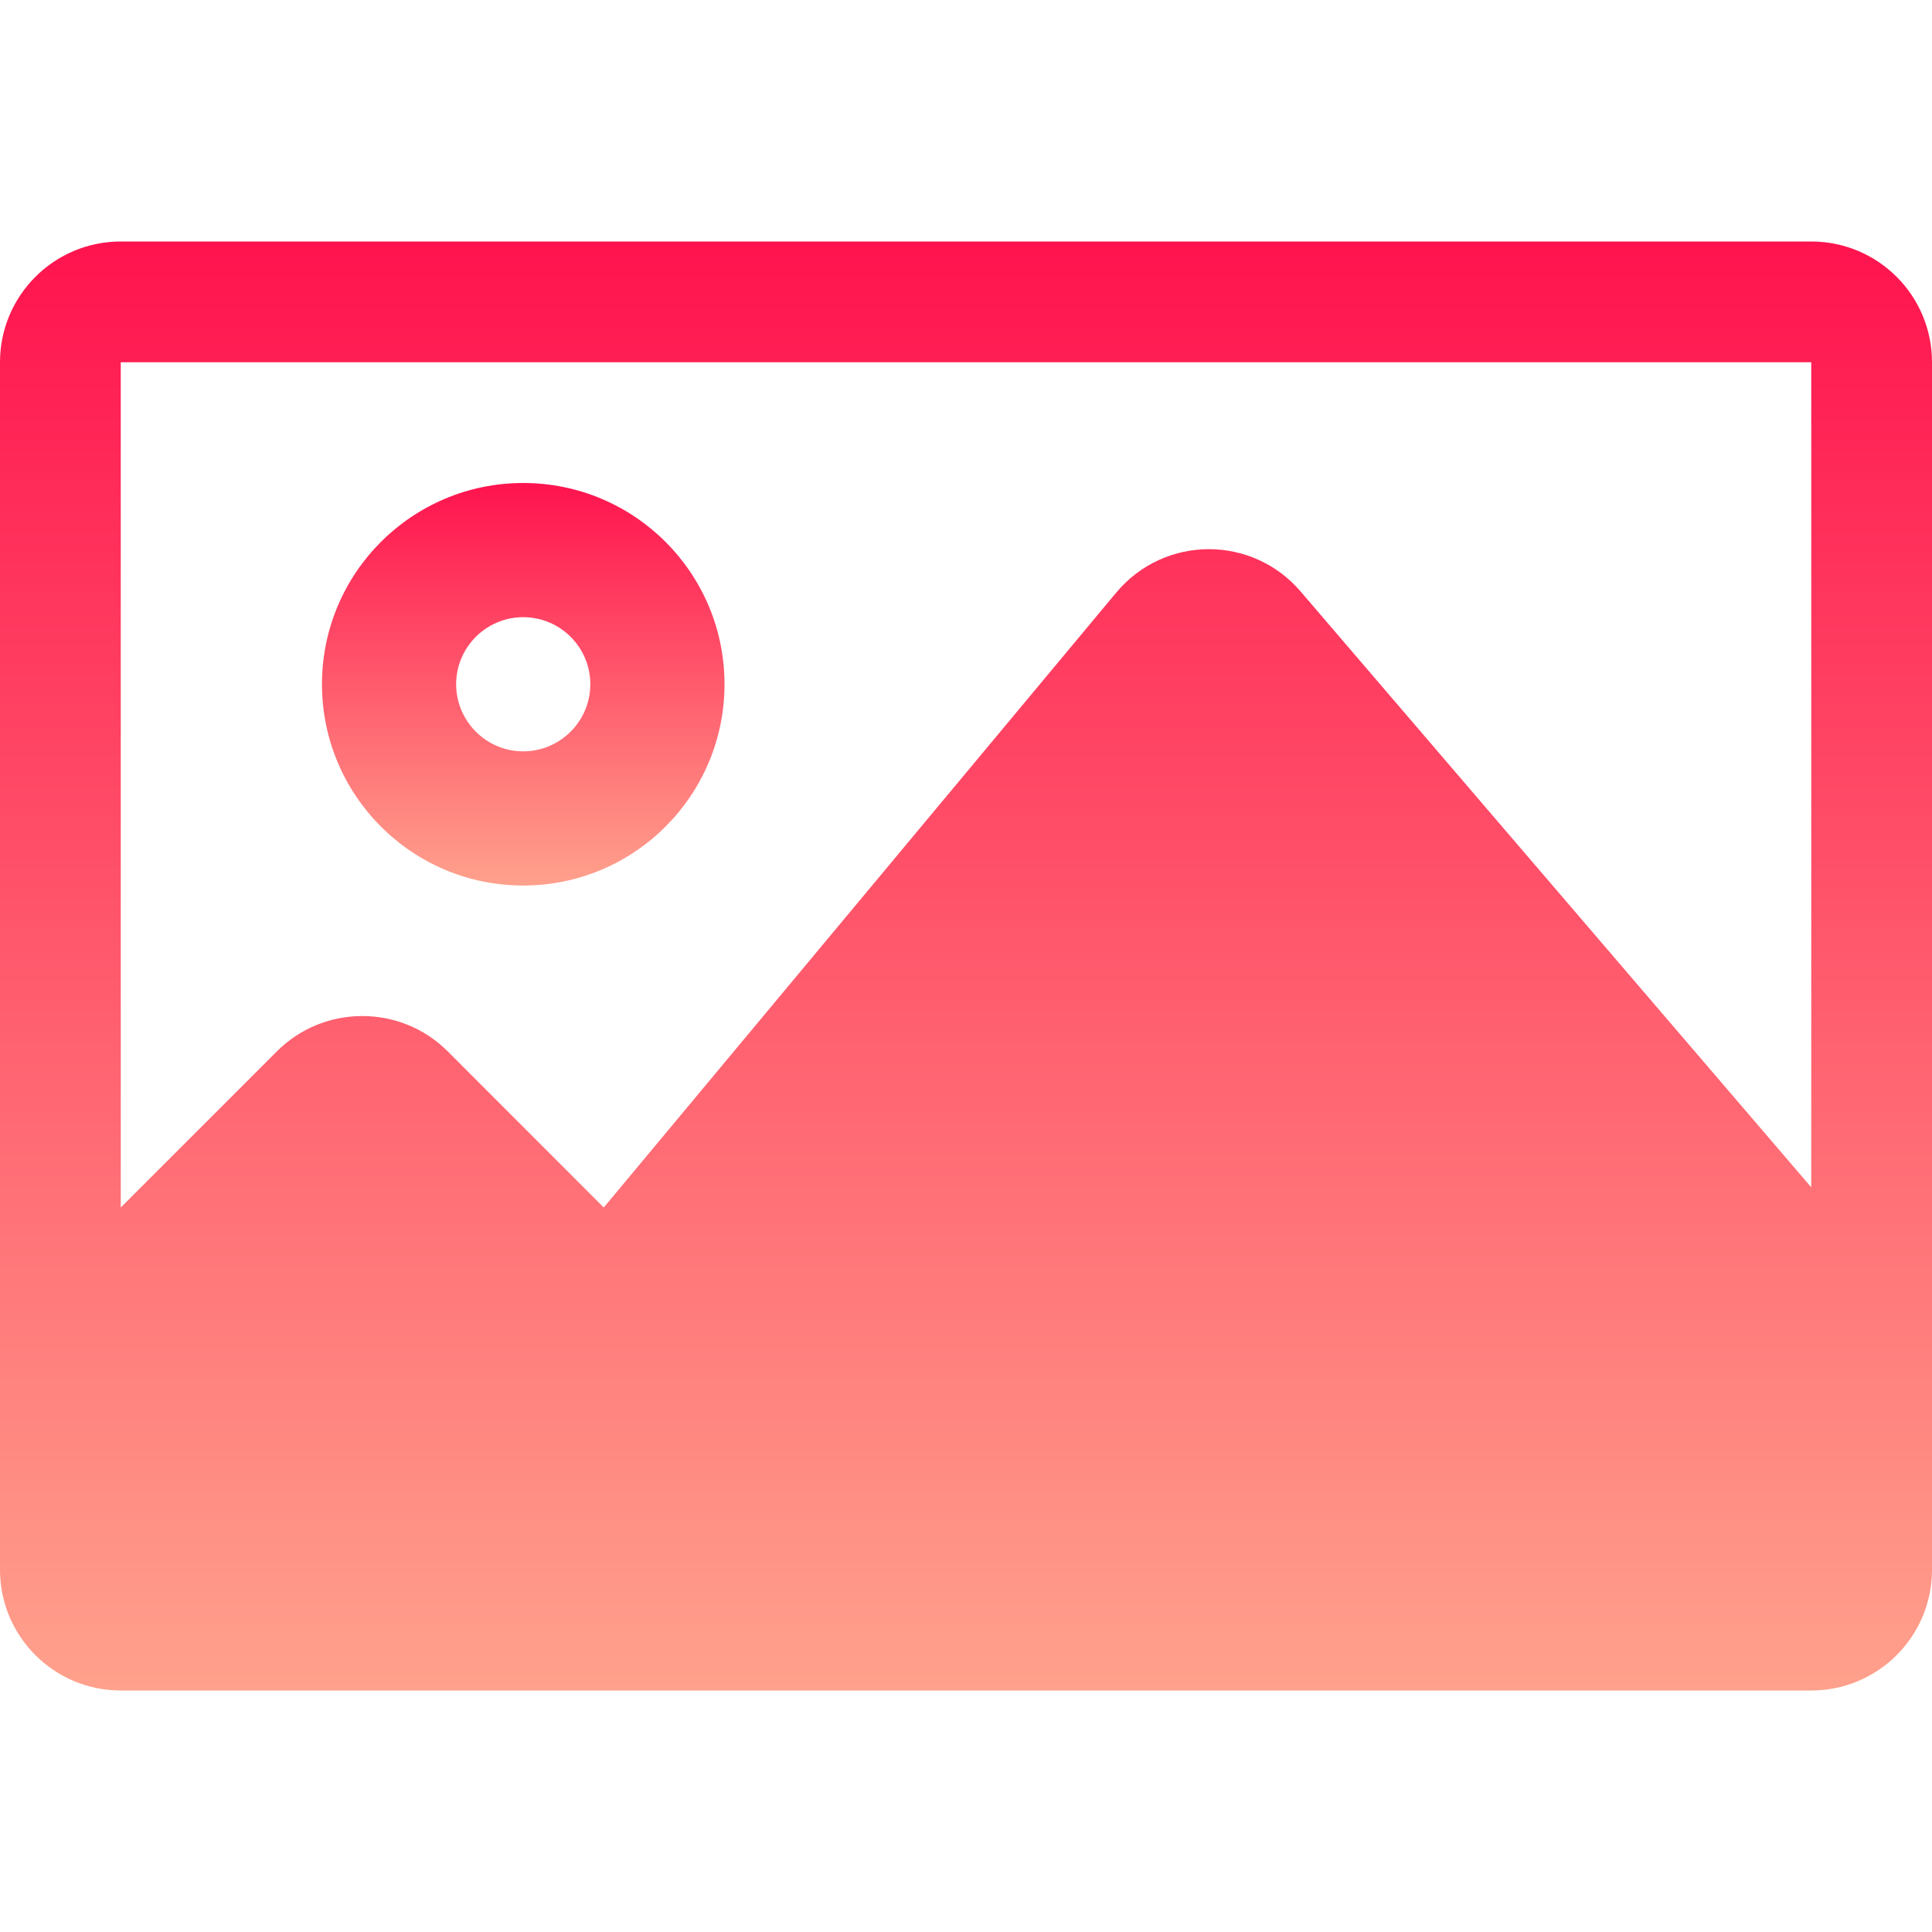 <svg width="20" height="20" viewBox="0 0 20 20" fill="none" xmlns="http://www.w3.org/2000/svg">
<path d="M3.333 7.083C3.333 5.933 4.265 5 5.416 5C6.568 5 7.5 5.933 7.5 7.083C7.5 8.233 6.568 9.167 5.416 9.167C4.265 9.167 3.333 8.233 3.333 7.083ZM4.722 7.083C4.722 7.465 5.033 7.778 5.416 7.778C5.8 7.778 6.111 7.465 6.111 7.083C6.111 6.701 5.8 6.389 5.416 6.389C5.033 6.389 4.722 6.701 4.722 7.083Z" fill="url(#paint0_linear_6_6382)"/>
<path d="M1.25 2.5H18.75C19.441 2.5 20 3.059 20 3.75V16.25C20 16.94 19.441 17.5 18.75 17.5H1.25C0.56 17.5 0 16.94 0 16.25V3.75C0 3.059 0.56 2.5 1.25 2.5H1.25ZM12.514 5.685C12.864 5.685 13.214 5.831 13.463 6.122L18.75 12.291V3.75H1.25V12.5L2.866 10.884C3.111 10.639 3.431 10.518 3.75 10.518C4.07 10.518 4.39 10.639 4.635 10.884L6.25 12.5L11.554 6.136C11.804 5.836 12.159 5.685 12.514 5.685H12.514ZM18.75 16.25H1.25V14.268L3.75 11.768L5.366 13.384C5.886 13.904 6.74 13.864 7.211 13.299L12.511 6.935H12.514L18.75 14.213V16.25H18.75Z" fill="url(#paint1_linear_6_6382)"/>
<defs>
<linearGradient id="paint0_linear_6_6382" x1="5.416" y1="5" x2="5.416" y2="9.167" gradientUnits="userSpaceOnUse">
<stop stop-color="#FF134E"/>
<stop offset="1" stop-color="#FFA18C"/>
</linearGradient>
<linearGradient id="paint1_linear_6_6382" x1="10" y1="2.5" x2="10" y2="17.5" gradientUnits="userSpaceOnUse">
<stop stop-color="#FF134E"/>
<stop offset="1" stop-color="#FFA18C"/>
</linearGradient>
</defs>
</svg>
